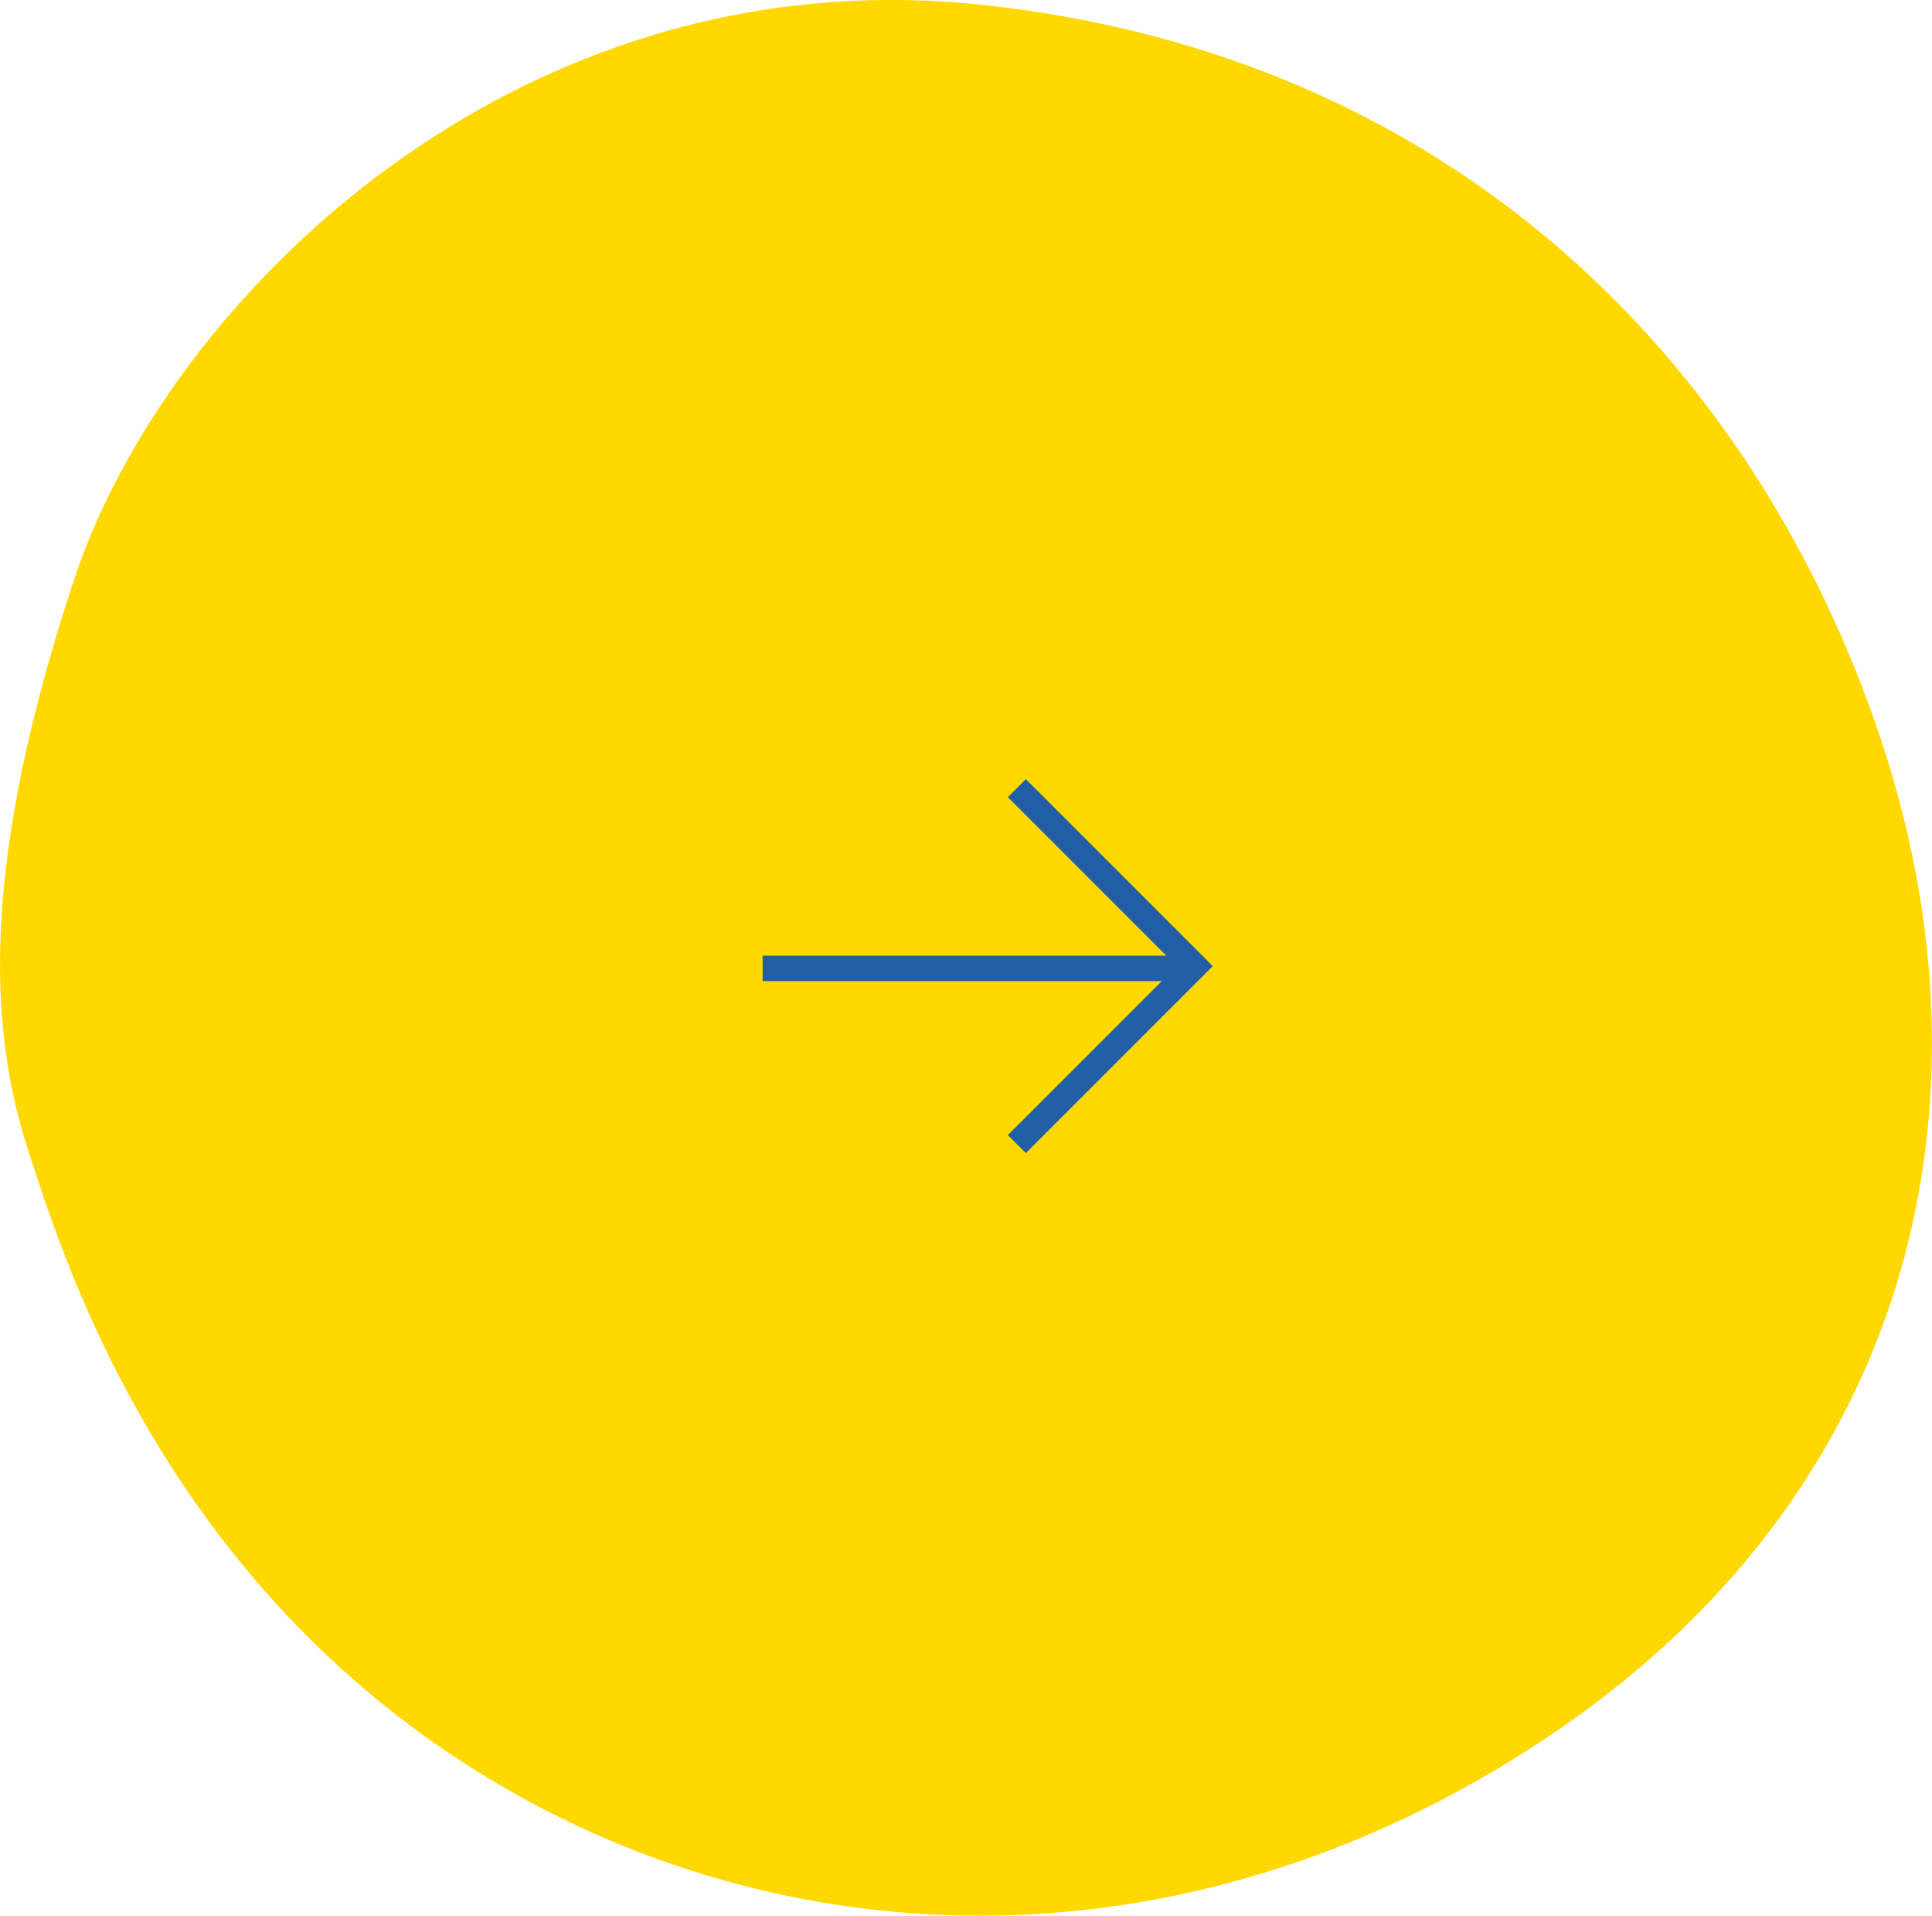 <svg xmlns="http://www.w3.org/2000/svg" width="76" height="75.349" viewBox="0 0 76 75.349">
  <g id="グループ_127" data-name="グループ 127" transform="translate(-133 -950)">
    <path id="パス_274" data-name="パス 274" d="M318.357,631.97c-4.971-14.682-16.817-26.715-35.277-28.69s-32.122,11.662-35.742,22.632-3.411,17.506-1.777,22.481c1.221,3.716,4.873,16,16.9,23.893s28.268,8.764,42.676-.754,18.19-24.88,13.219-39.562" transform="translate(-111.434 346.911)" fill="#ffd800"/>
    <g id="グループ_25" data-name="グループ 25" transform="translate(-36.5 -101.5)">
      <path id="線_7" data-name="線 7" d="M17,.5H0v-1H17Z" transform="translate(199.5 1089.59)" fill="#215ea5"/>
      <path id="パス_275" data-name="パス 275" d="M297.354,1066.354l-.707-.707,6.646-6.646-6.646-6.647.707-.707,7.354,7.354Z" transform="translate(-87.5 30.5)" fill="#215ea5"/>
    </g>
  </g>
</svg>
